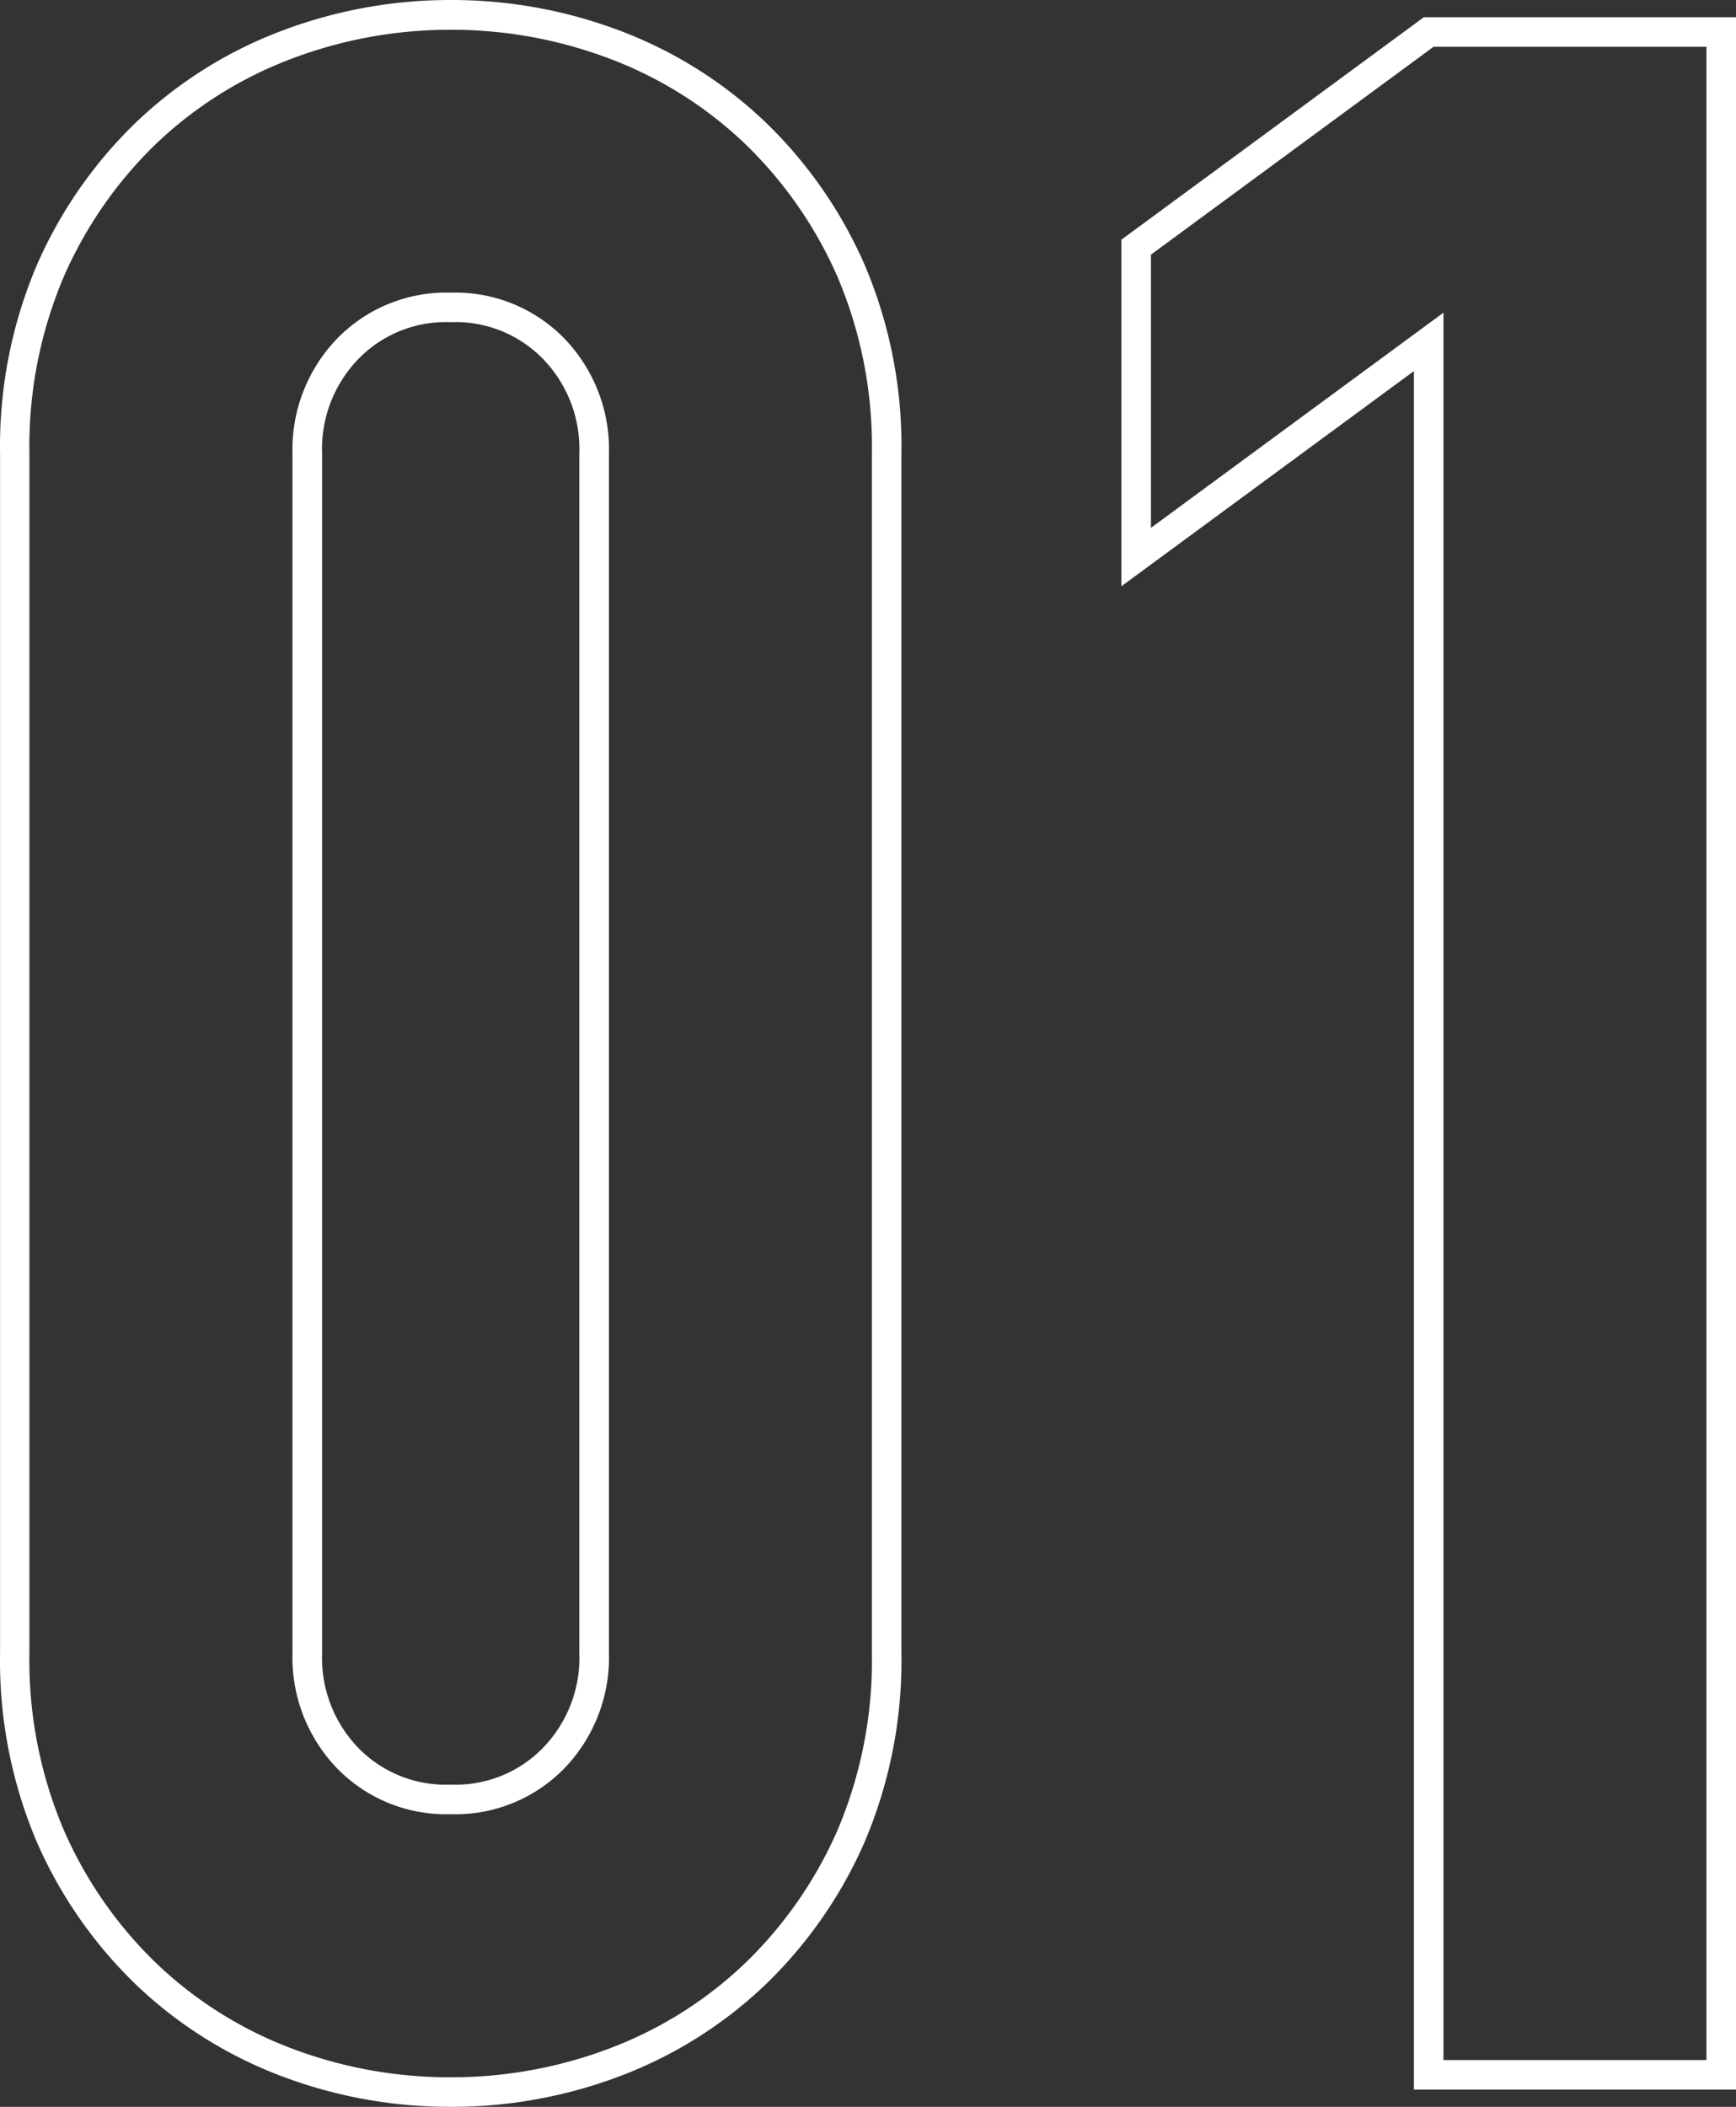 <svg xmlns="http://www.w3.org/2000/svg" width="58.715" height="71.228" viewBox="0 0 58.715 71.228">
  <rect x="0" y="0" width="58.715" height="71.228" fill="#333333" stroke="none"/>
  <path id="パス_3219" data-name="パス 3219" d="M18.042-70.146A16.074,16.074,0,0,1,23.8-69.095a14.542,14.542,0,0,1,4.871,3.064,15.09,15.09,0,0,1,3.361,4.814A15.648,15.648,0,0,1,33.286-54.8v40.546A15.648,15.648,0,0,1,32.03-7.847a15.09,15.09,0,0,1-3.361,4.814A14.542,14.542,0,0,1,23.8.031a16.074,16.074,0,0,1-5.756,1.051A16.073,16.073,0,0,1,12.286.031,14.542,14.542,0,0,1,7.415-3.033,15.091,15.091,0,0,1,4.054-7.847,15.648,15.648,0,0,1,2.8-14.259V-54.8a15.648,15.648,0,0,1,1.256-6.412,15.09,15.09,0,0,1,3.361-4.814,14.542,14.542,0,0,1,4.871-3.064A16.073,16.073,0,0,1,18.042-70.146Zm0,70.228a15.077,15.077,0,0,0,5.4-.986,13.547,13.547,0,0,0,4.538-2.853,14.1,14.1,0,0,0,3.138-4.5,14.66,14.66,0,0,0,1.169-6V-54.8a14.66,14.66,0,0,0-1.169-6,14.1,14.1,0,0,0-3.138-4.5,13.547,13.547,0,0,0-4.538-2.853,15.077,15.077,0,0,0-5.4-.986,15.077,15.077,0,0,0-5.4.986A13.547,13.547,0,0,0,8.1-65.307a14.1,14.1,0,0,0-3.138,4.5,14.66,14.66,0,0,0-1.169,6v40.546a14.66,14.66,0,0,0,1.169,6A14.1,14.1,0,0,0,8.1-3.757,13.547,13.547,0,0,0,12.643-.9,15.077,15.077,0,0,0,18.042.082ZM50.955-69.564H61.513V.5H50.619V-57.6l-9.894,7.275V-62.042Zm9.558,1h-9.23l-9.558,7.028V-52.3l9.894-7.275V-.5h8.894ZM18.042-60.252a5.143,5.143,0,0,1,3.852,1.559,5.4,5.4,0,0,1,1.5,3.888v40.546a5.4,5.4,0,0,1-1.5,3.888,5.143,5.143,0,0,1-3.852,1.559,5.143,5.143,0,0,1-3.852-1.559,5.4,5.4,0,0,1-1.5-3.888V-54.8a5.4,5.4,0,0,1,1.5-3.888A5.143,5.143,0,0,1,18.042-60.252Zm0,50.44a4.125,4.125,0,0,0,3.132-1.254,4.373,4.373,0,0,0,1.218-3.193V-54.8A4.373,4.373,0,0,0,21.174-58a4.125,4.125,0,0,0-3.132-1.254A4.125,4.125,0,0,0,14.91-58,4.373,4.373,0,0,0,13.692-54.8v40.546a4.373,4.373,0,0,0,1.218,3.193A4.125,4.125,0,0,0,18.042-9.812Z" transform="translate(-2.798 70.146)" fill="#fff"/>
</svg>
